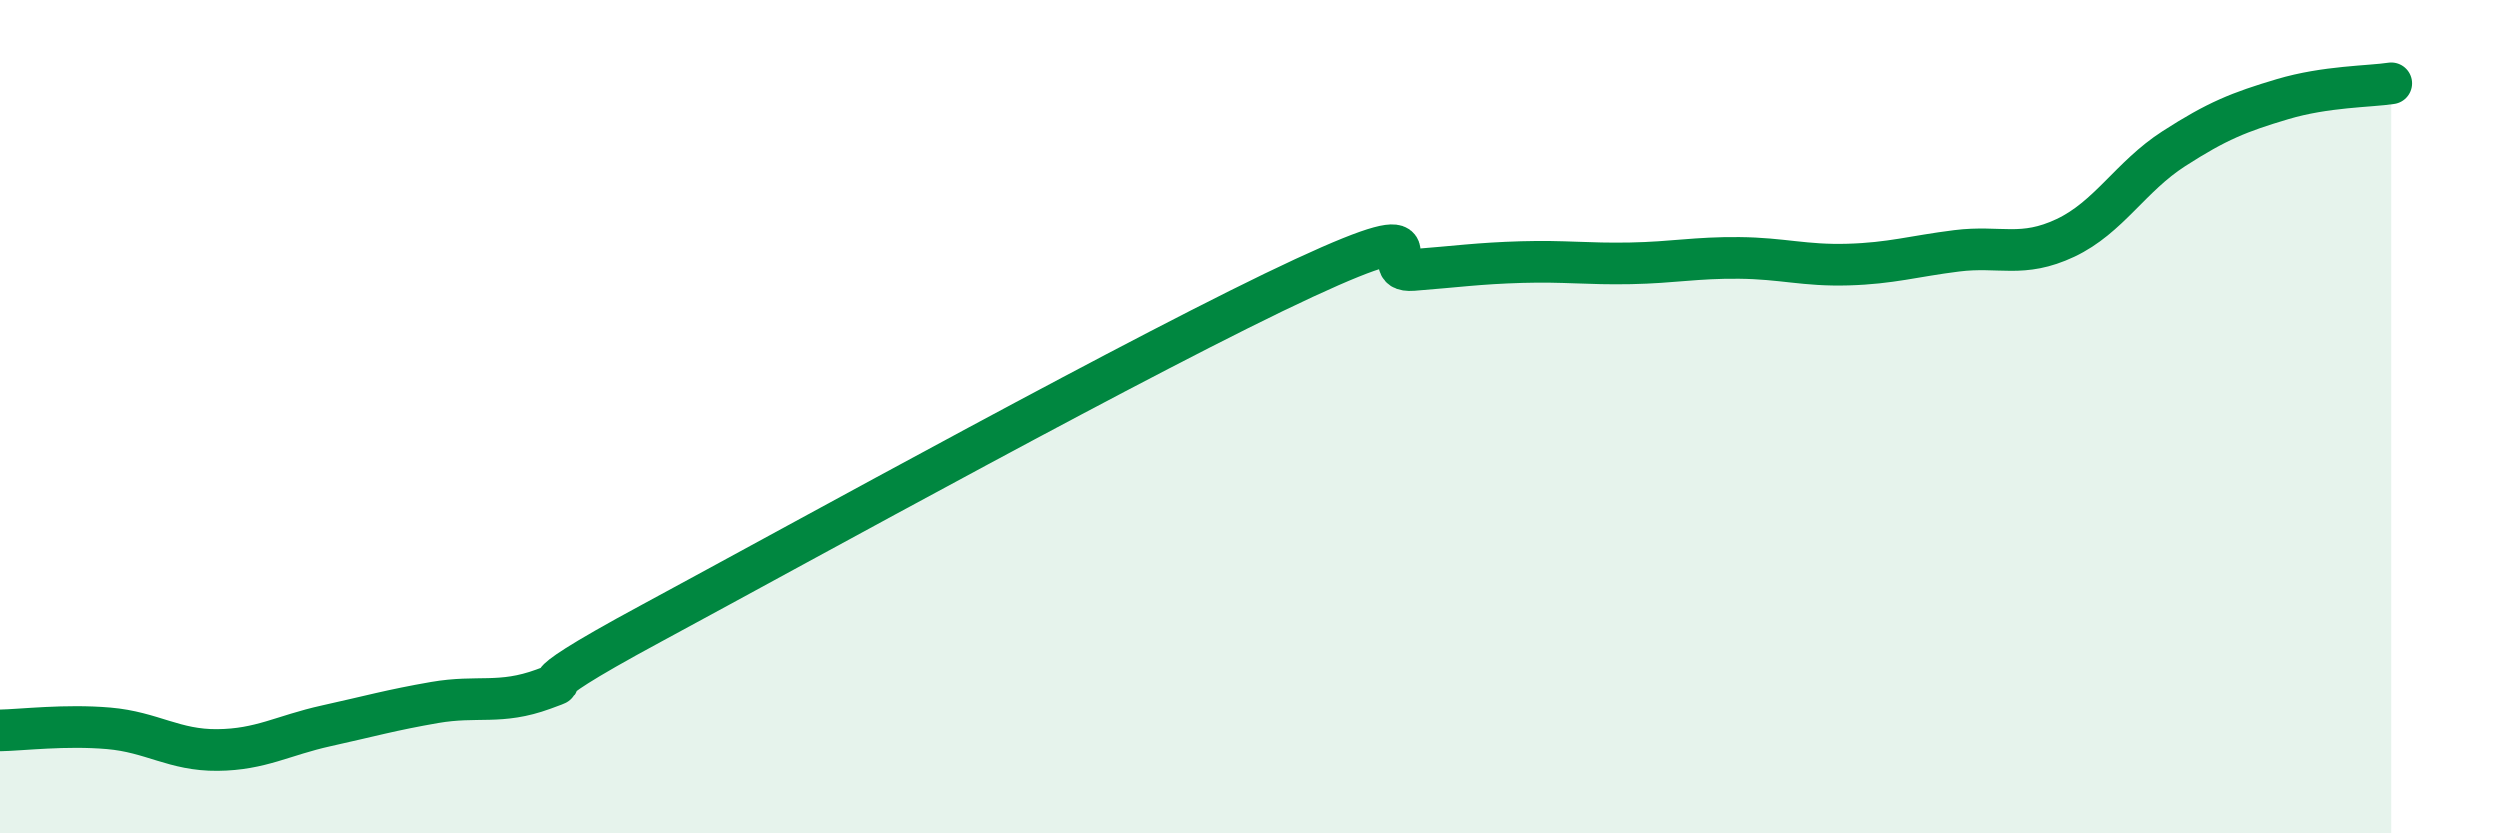 
    <svg width="60" height="20" viewBox="0 0 60 20" xmlns="http://www.w3.org/2000/svg">
      <path
        d="M 0,17.53 C 0.52,17.52 1.57,17.39 2.61,17.48 C 3.65,17.57 4.18,18.01 5.22,18 C 6.26,17.99 6.79,17.65 7.83,17.42 C 8.87,17.19 9.39,17.04 10.43,16.86 C 11.47,16.68 12,16.92 13.04,16.54 C 14.08,16.16 12,16.92 15.65,14.95 C 19.3,12.98 27.65,8.36 31.3,6.67 C 34.95,4.98 32.87,6.56 33.91,6.48 C 34.95,6.4 35.48,6.32 36.52,6.29 C 37.56,6.26 38.09,6.34 39.13,6.32 C 40.17,6.3 40.7,6.18 41.74,6.19 C 42.78,6.2 43.31,6.38 44.35,6.35 C 45.39,6.32 45.92,6.15 46.96,6.02 C 48,5.89 48.53,6.2 49.57,5.71 C 50.61,5.22 51.13,4.24 52.17,3.57 C 53.21,2.9 53.74,2.69 54.78,2.38 C 55.82,2.07 56.87,2.08 57.39,2L57.39 20L0 20Z"
        fill="#008740"
        opacity="0.1"
        stroke-linecap="round"
        stroke-linejoin="round"
      />
      <path
        d="M 0,17.53 C 0.52,17.52 1.57,17.39 2.61,17.48 C 3.65,17.57 4.18,18.01 5.22,18 C 6.26,17.99 6.79,17.65 7.83,17.42 C 8.87,17.19 9.39,17.04 10.43,16.86 C 11.47,16.68 12,16.92 13.04,16.54 C 14.08,16.16 12,16.92 15.65,14.95 C 19.3,12.98 27.65,8.36 31.3,6.67 C 34.95,4.98 32.87,6.56 33.91,6.48 C 34.95,6.4 35.48,6.32 36.52,6.29 C 37.56,6.26 38.09,6.34 39.13,6.32 C 40.17,6.3 40.7,6.18 41.74,6.19 C 42.78,6.2 43.31,6.38 44.35,6.35 C 45.39,6.32 45.92,6.15 46.96,6.02 C 48,5.89 48.53,6.2 49.57,5.71 C 50.61,5.22 51.13,4.24 52.17,3.57 C 53.21,2.9 53.74,2.69 54.78,2.38 C 55.82,2.07 56.87,2.08 57.39,2"
        stroke="#008740"
        stroke-width="1"
        fill="none"
        stroke-linecap="round"
        stroke-linejoin="round"
      />
    </svg>
  